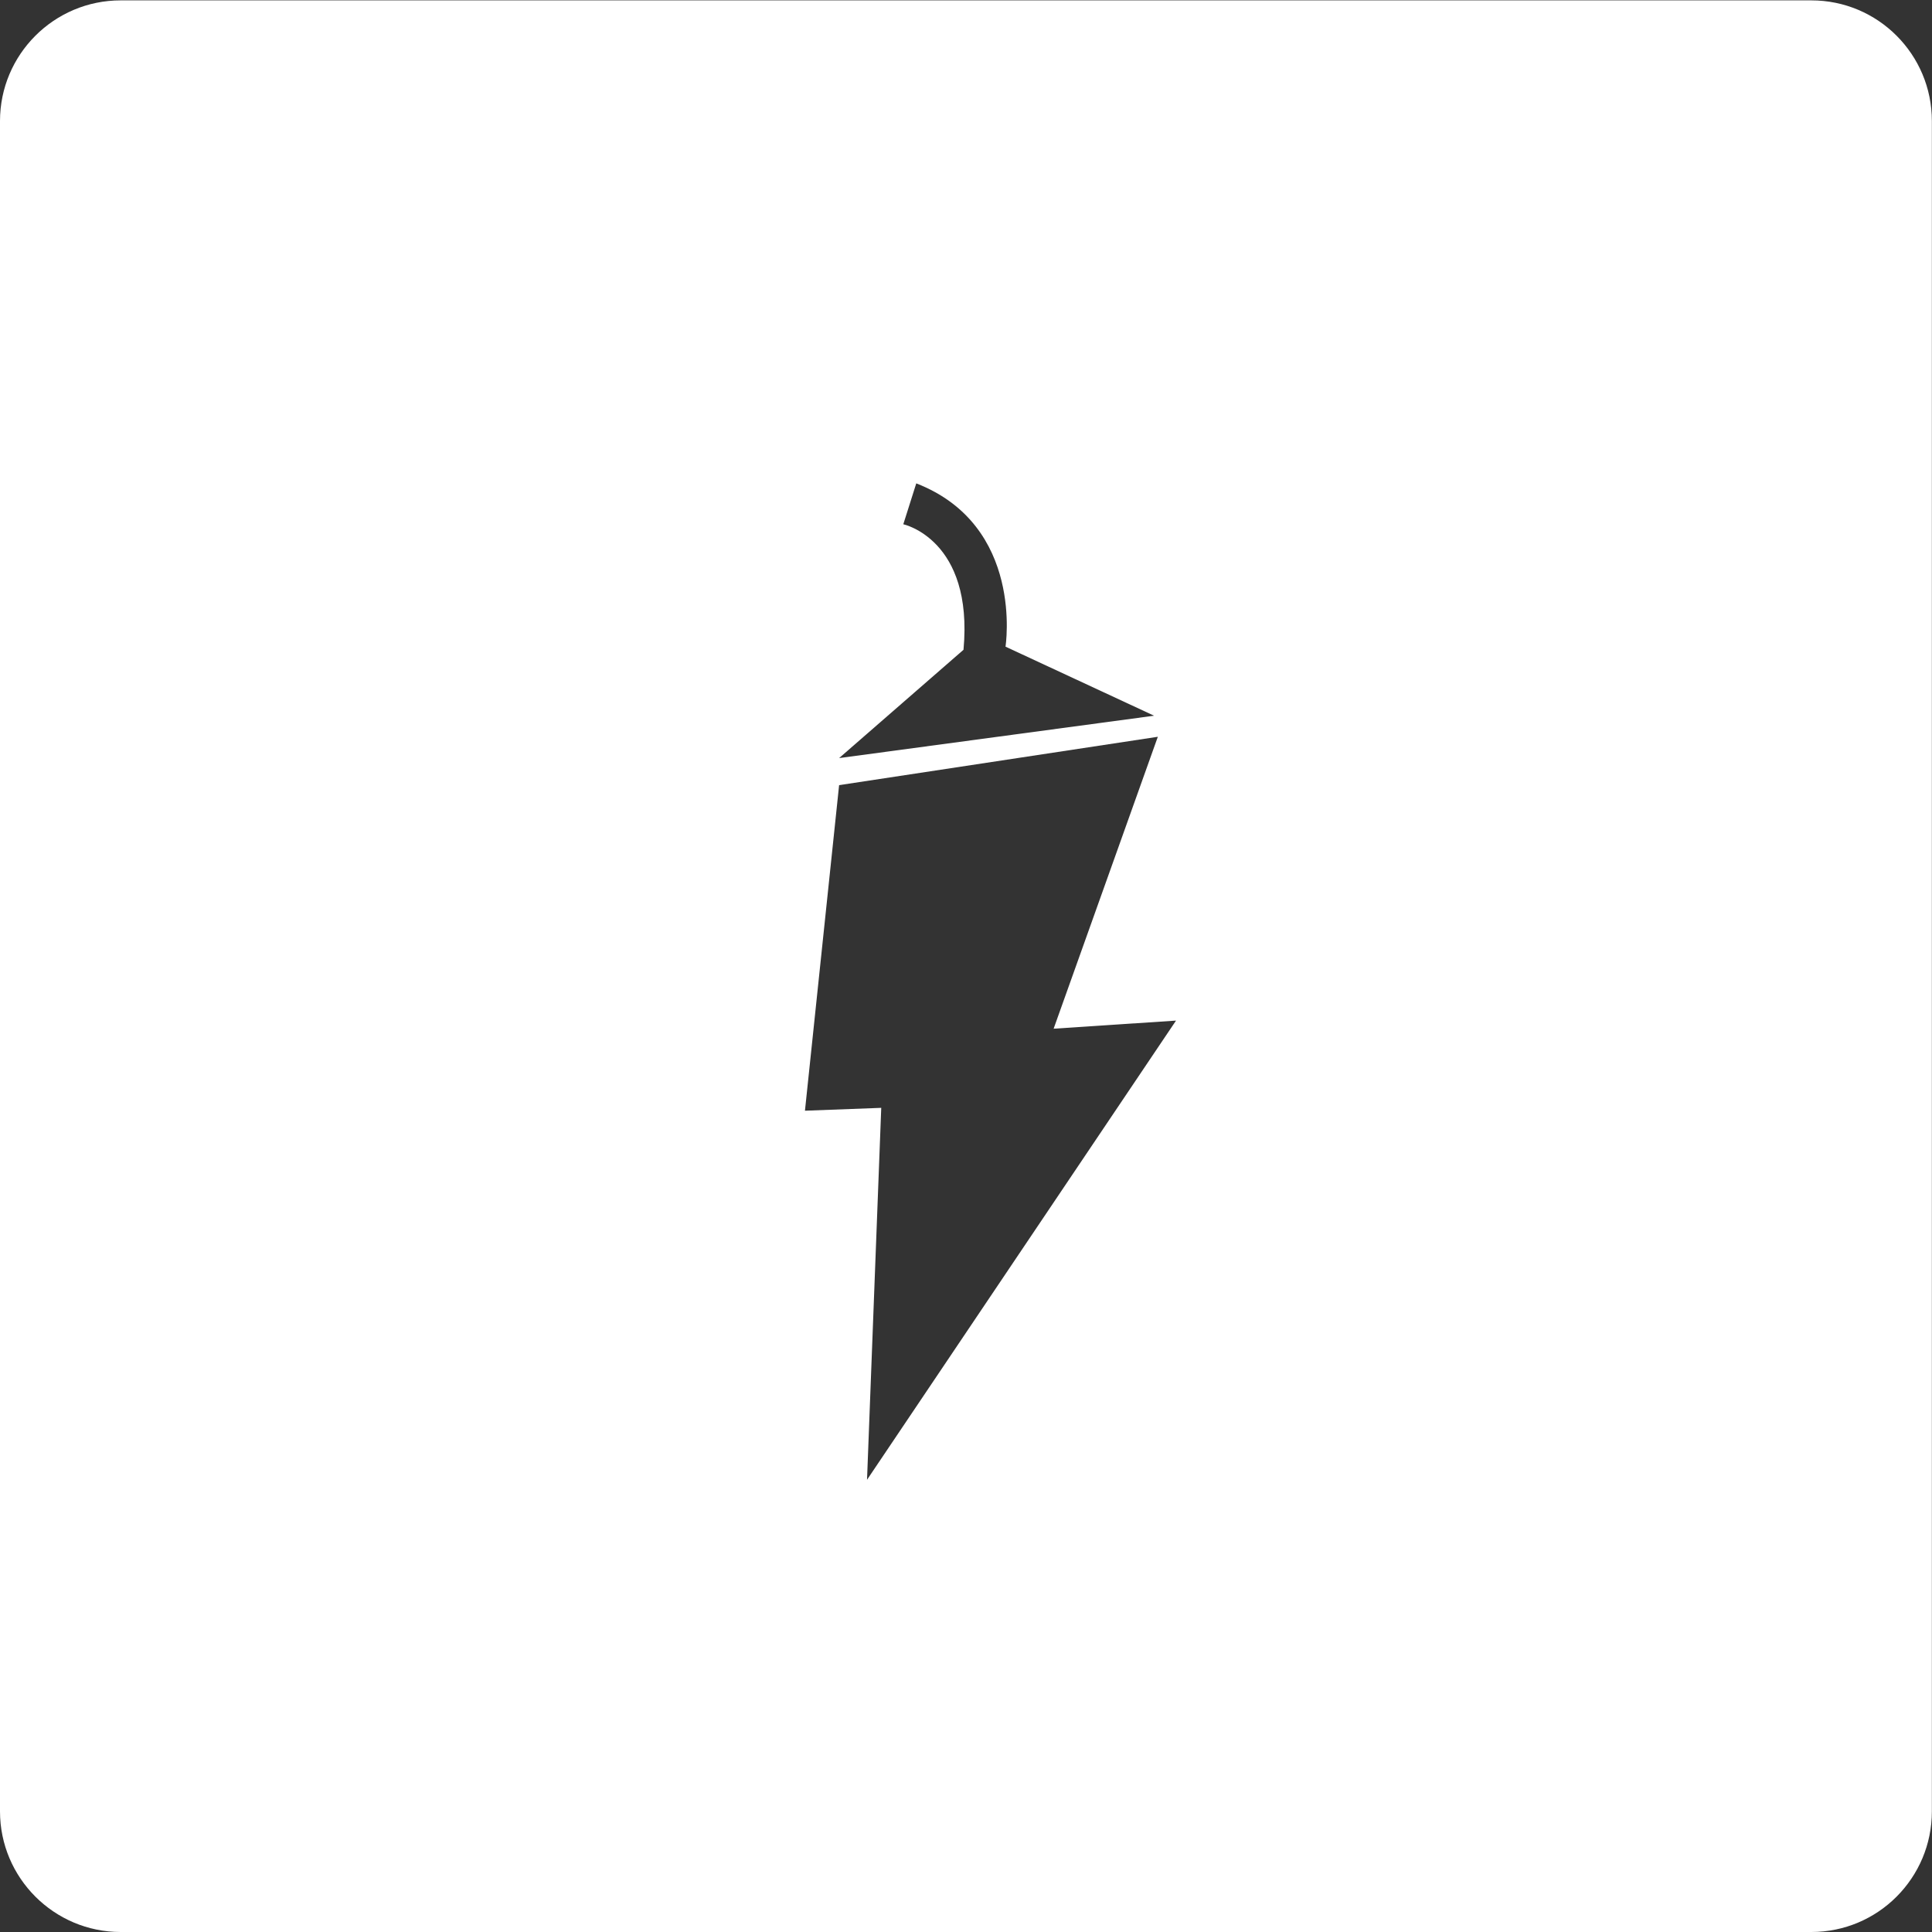 <svg version="1.2" xmlns="http://www.w3.org/2000/svg" viewBox="0 0 1550 1550" width="1550" height="1550">
	<rect x="0" y="0" width="1550" height="1550" fill="#333333" stroke="none"/>
	<title>N4G</title>
	<style>
		.s0 { fill: #ffffff } 
	</style>
	<path id="Layer" fill-rule="evenodd" class="s0" d="m1453.2 0.3c53.5 0 96.7 43.4 96.7 96.8v1356.1c0 53.4-43.2 96.8-96.7 96.8h-1356.4c-53.4 0-96.8-43.4-96.8-96.8v-1356.1c0-53.4 43.4-96.8 96.8-96.8zm-728.5 420.3c0 0 56.4 12.1 48.3 100.7l-99.8 86.9 252.7-34-119.2-55.4c0 0 15.3-97.2-71.6-131zm-51.5 209.3l-27.4 261.2 61.2-2.3-11.4 298.4 247.9-368.4-98.2 6.5 83.6-234.2z"/>
</svg>